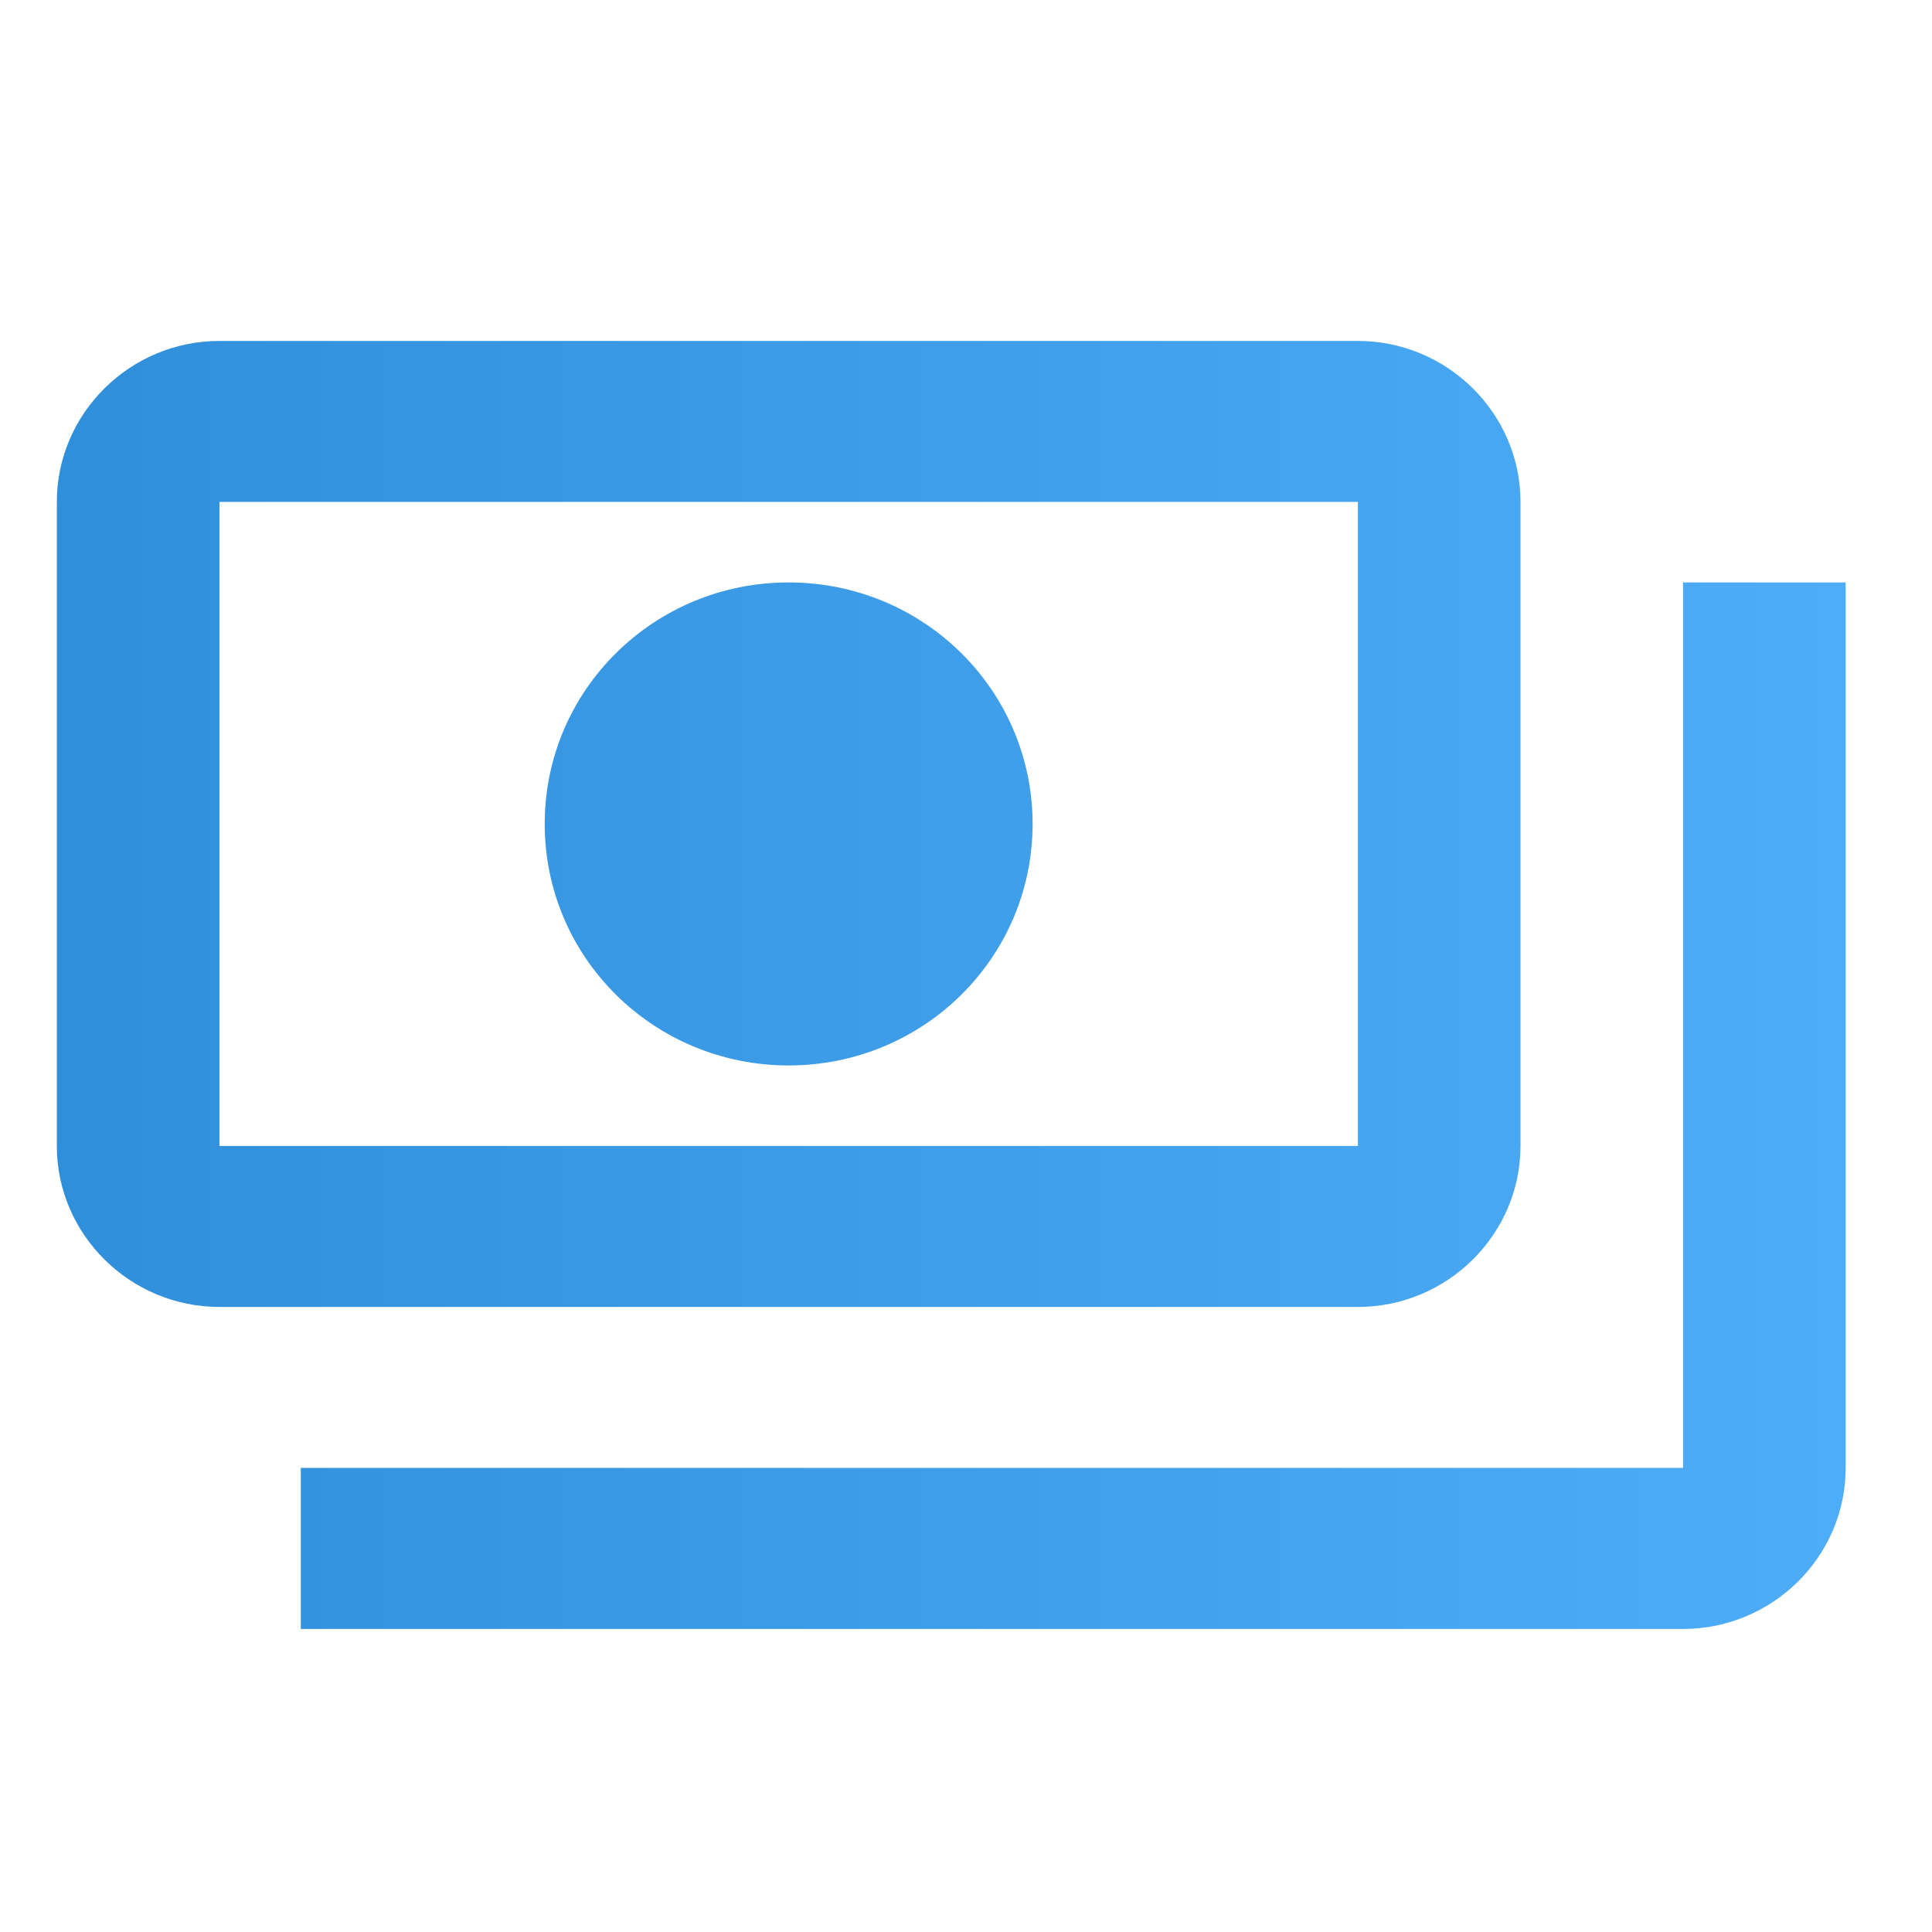 <?xml version="1.0" encoding="UTF-8"?> <svg xmlns="http://www.w3.org/2000/svg" width="34" height="34" viewBox="0 0 34 34" fill="none"><path fill-rule="evenodd" clip-rule="evenodd" d="M26.758 20.167C26.758 21.725 25.47 23 23.896 23H3.862C2.288 23 1 21.725 1 20.167V8.833C1 7.275 2.288 6 3.862 6H23.896C25.47 6 26.758 7.275 26.758 8.833V20.167ZM3.862 8.833V20.167H23.896V8.833H3.862ZM13.879 10.25C11.503 10.25 9.586 12.148 9.586 14.5C9.586 16.852 11.503 18.75 13.879 18.75C16.254 18.75 18.172 16.852 18.172 14.5C18.172 12.148 16.254 10.25 13.879 10.25ZM32.481 25.833V10.25H29.619V25.833H5.293V28.667H29.619C31.194 28.667 32.481 27.392 32.481 25.833Z" fill="url(#paint0_linear_356_6426)"></path><defs><linearGradient id="paint0_linear_356_6426" x1="1" y1="24.017" x2="32.481" y2="24.017" gradientUnits="userSpaceOnUse"><stop stop-color="#308FDA"></stop><stop offset="1" stop-color="#4EADF8"></stop></linearGradient></defs></svg> 